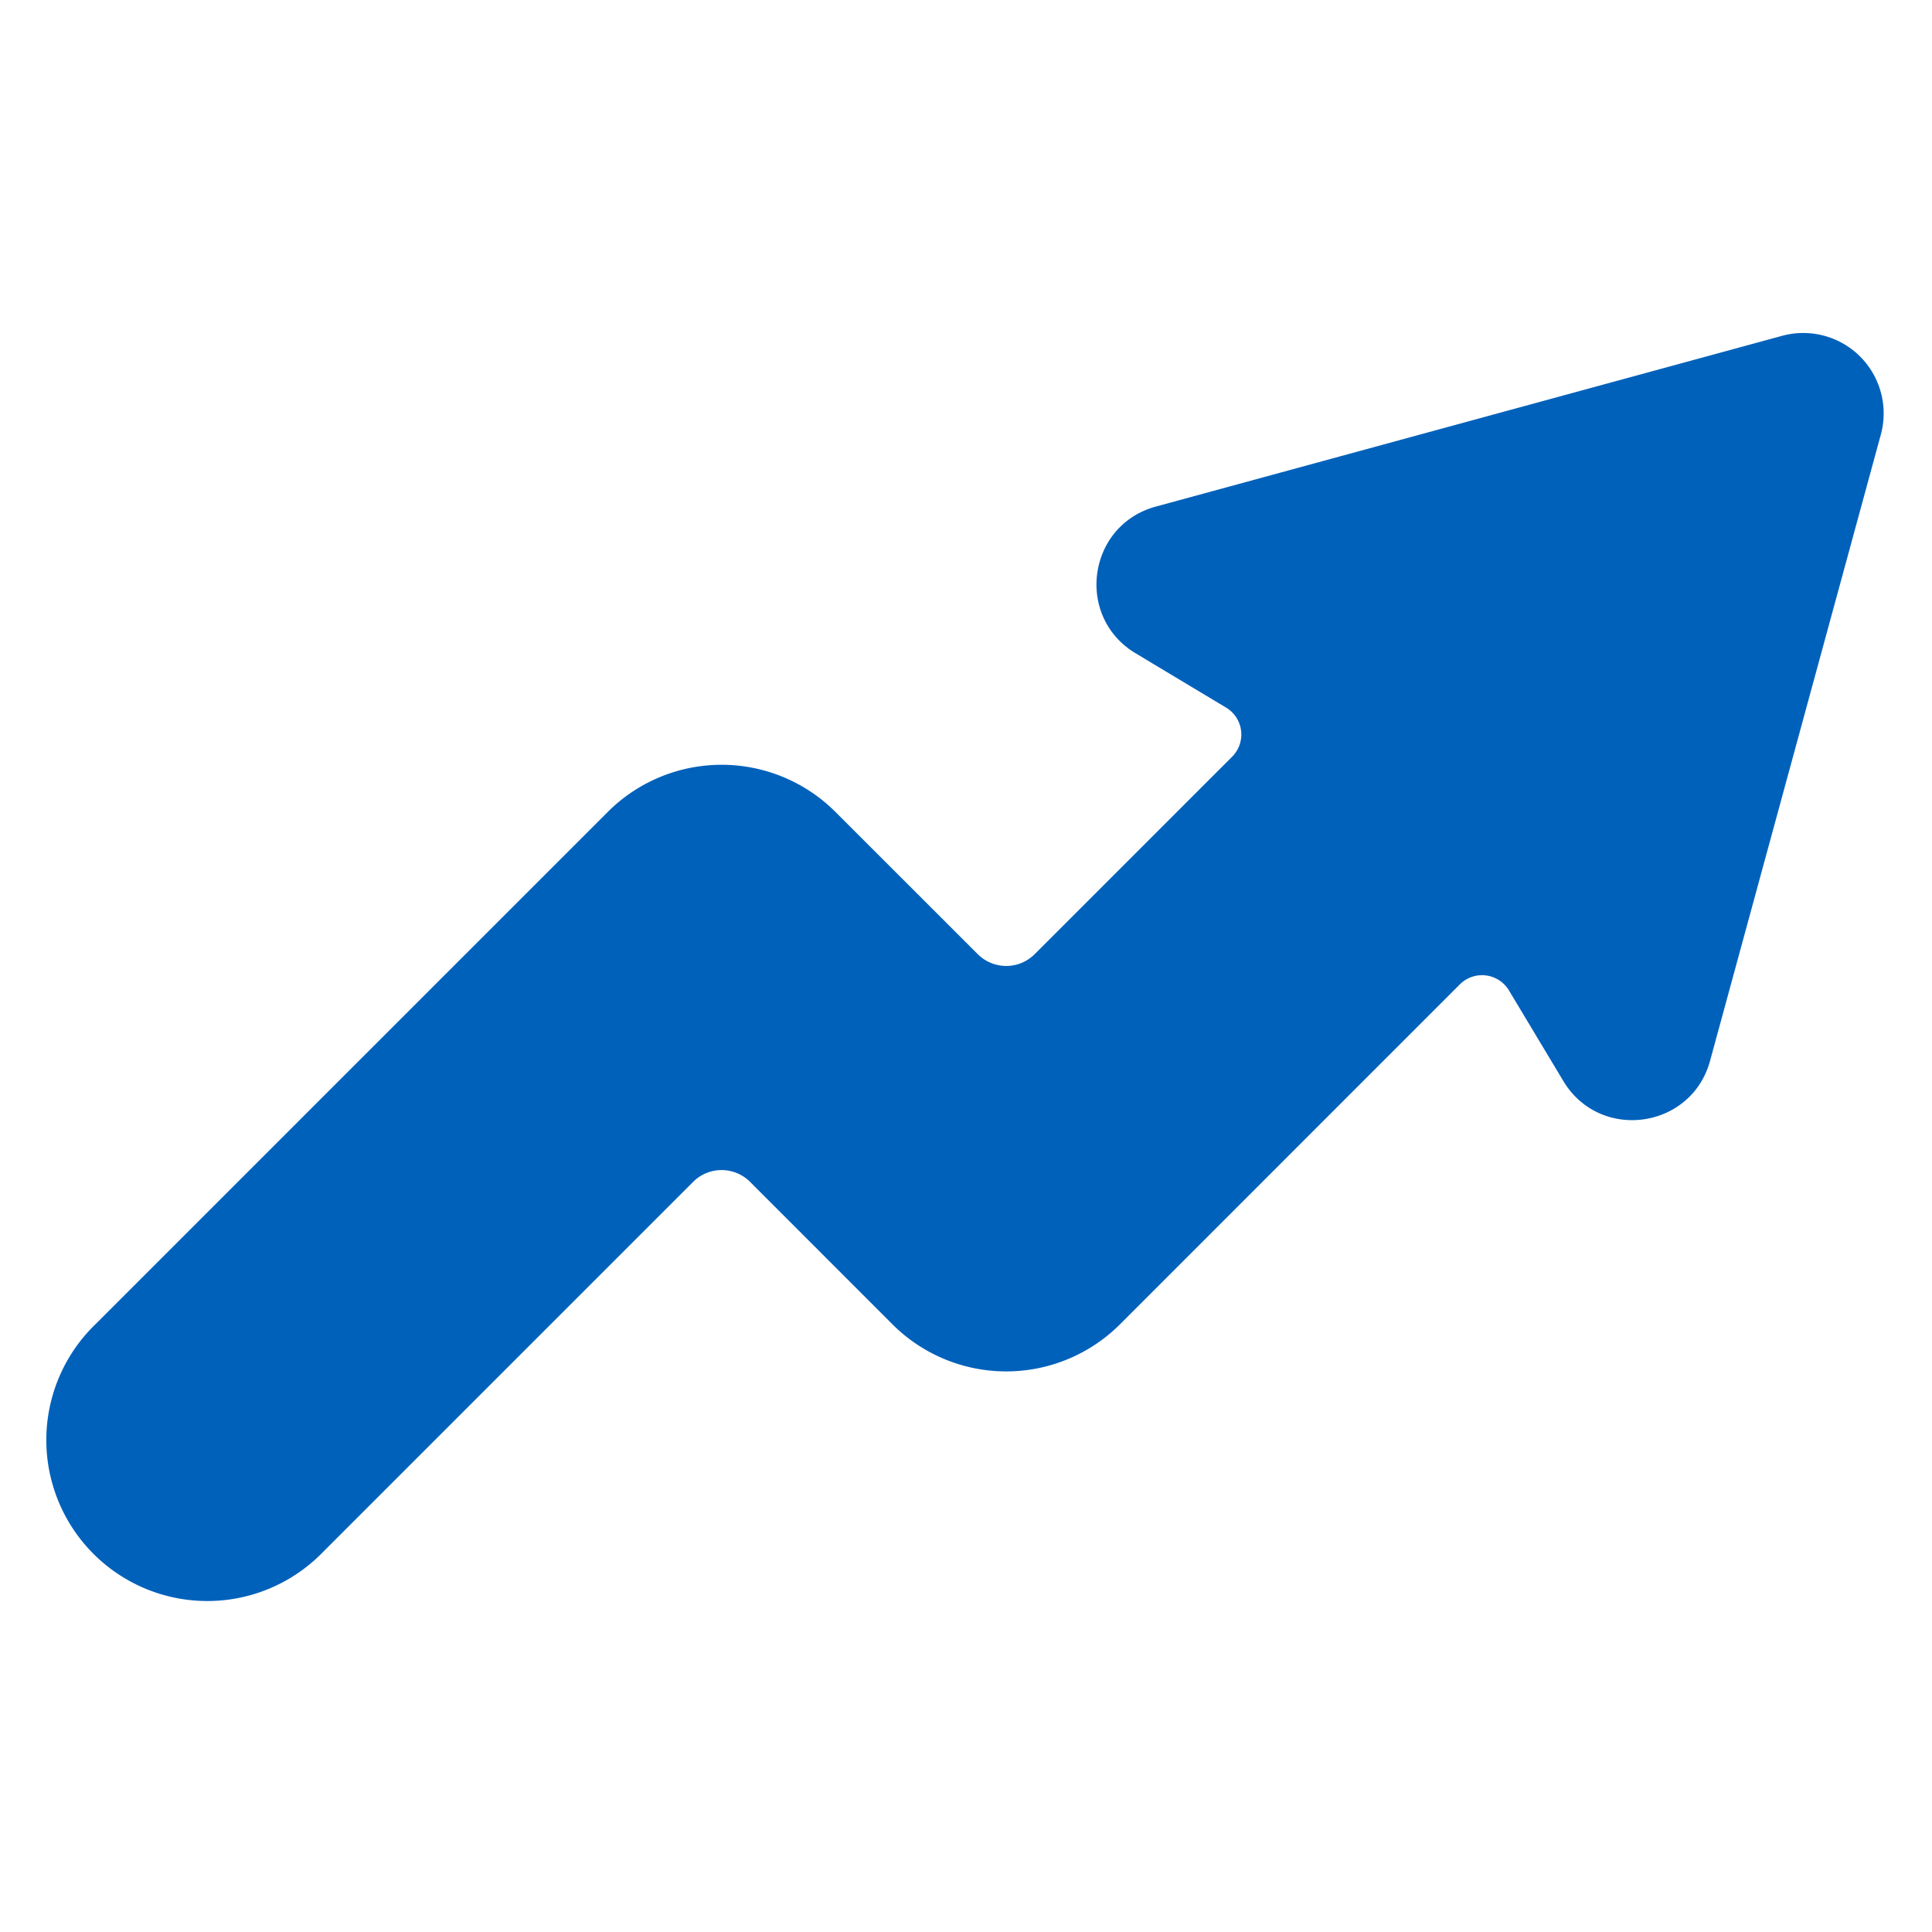 <svg xmlns="http://www.w3.org/2000/svg" version="1.1" xmlns:xlink="http://www.w3.org/1999/xlink" width="512" height="512" x="0" y="0" viewBox="0 0 24 24" style="enable-background:new 0 0 512 512" xml:space="preserve" class=""><g><path d="M23.077 4.4a1 1 0 0 0-.94-.228l-7.779 2.121c-.85.232-1.007 1.37-.25 1.823l1.123.674a.39.39 0 0 1 .075.61l-2.453 2.453a.5.5 0 0 1-.707 0l-1.768-1.767a2 2 0 0 0-2.828 0L1.186 16.45a2 2 0 1 0 2.828 2.828l4.596-4.596a.5.5 0 0 1 .708 0l1.767 1.768a2 2 0 0 0 2.829 0l4.22-4.221a.39.39 0 0 1 .611.075l.676 1.126c.454.754 1.59.597 1.822-.252L23.364 5.4a1 1 0 0 0-.287-1z" paint-order="fill markers stroke" fill="#0061bb" opacity="1" data-original="#000000" class=""></path></g></svg>